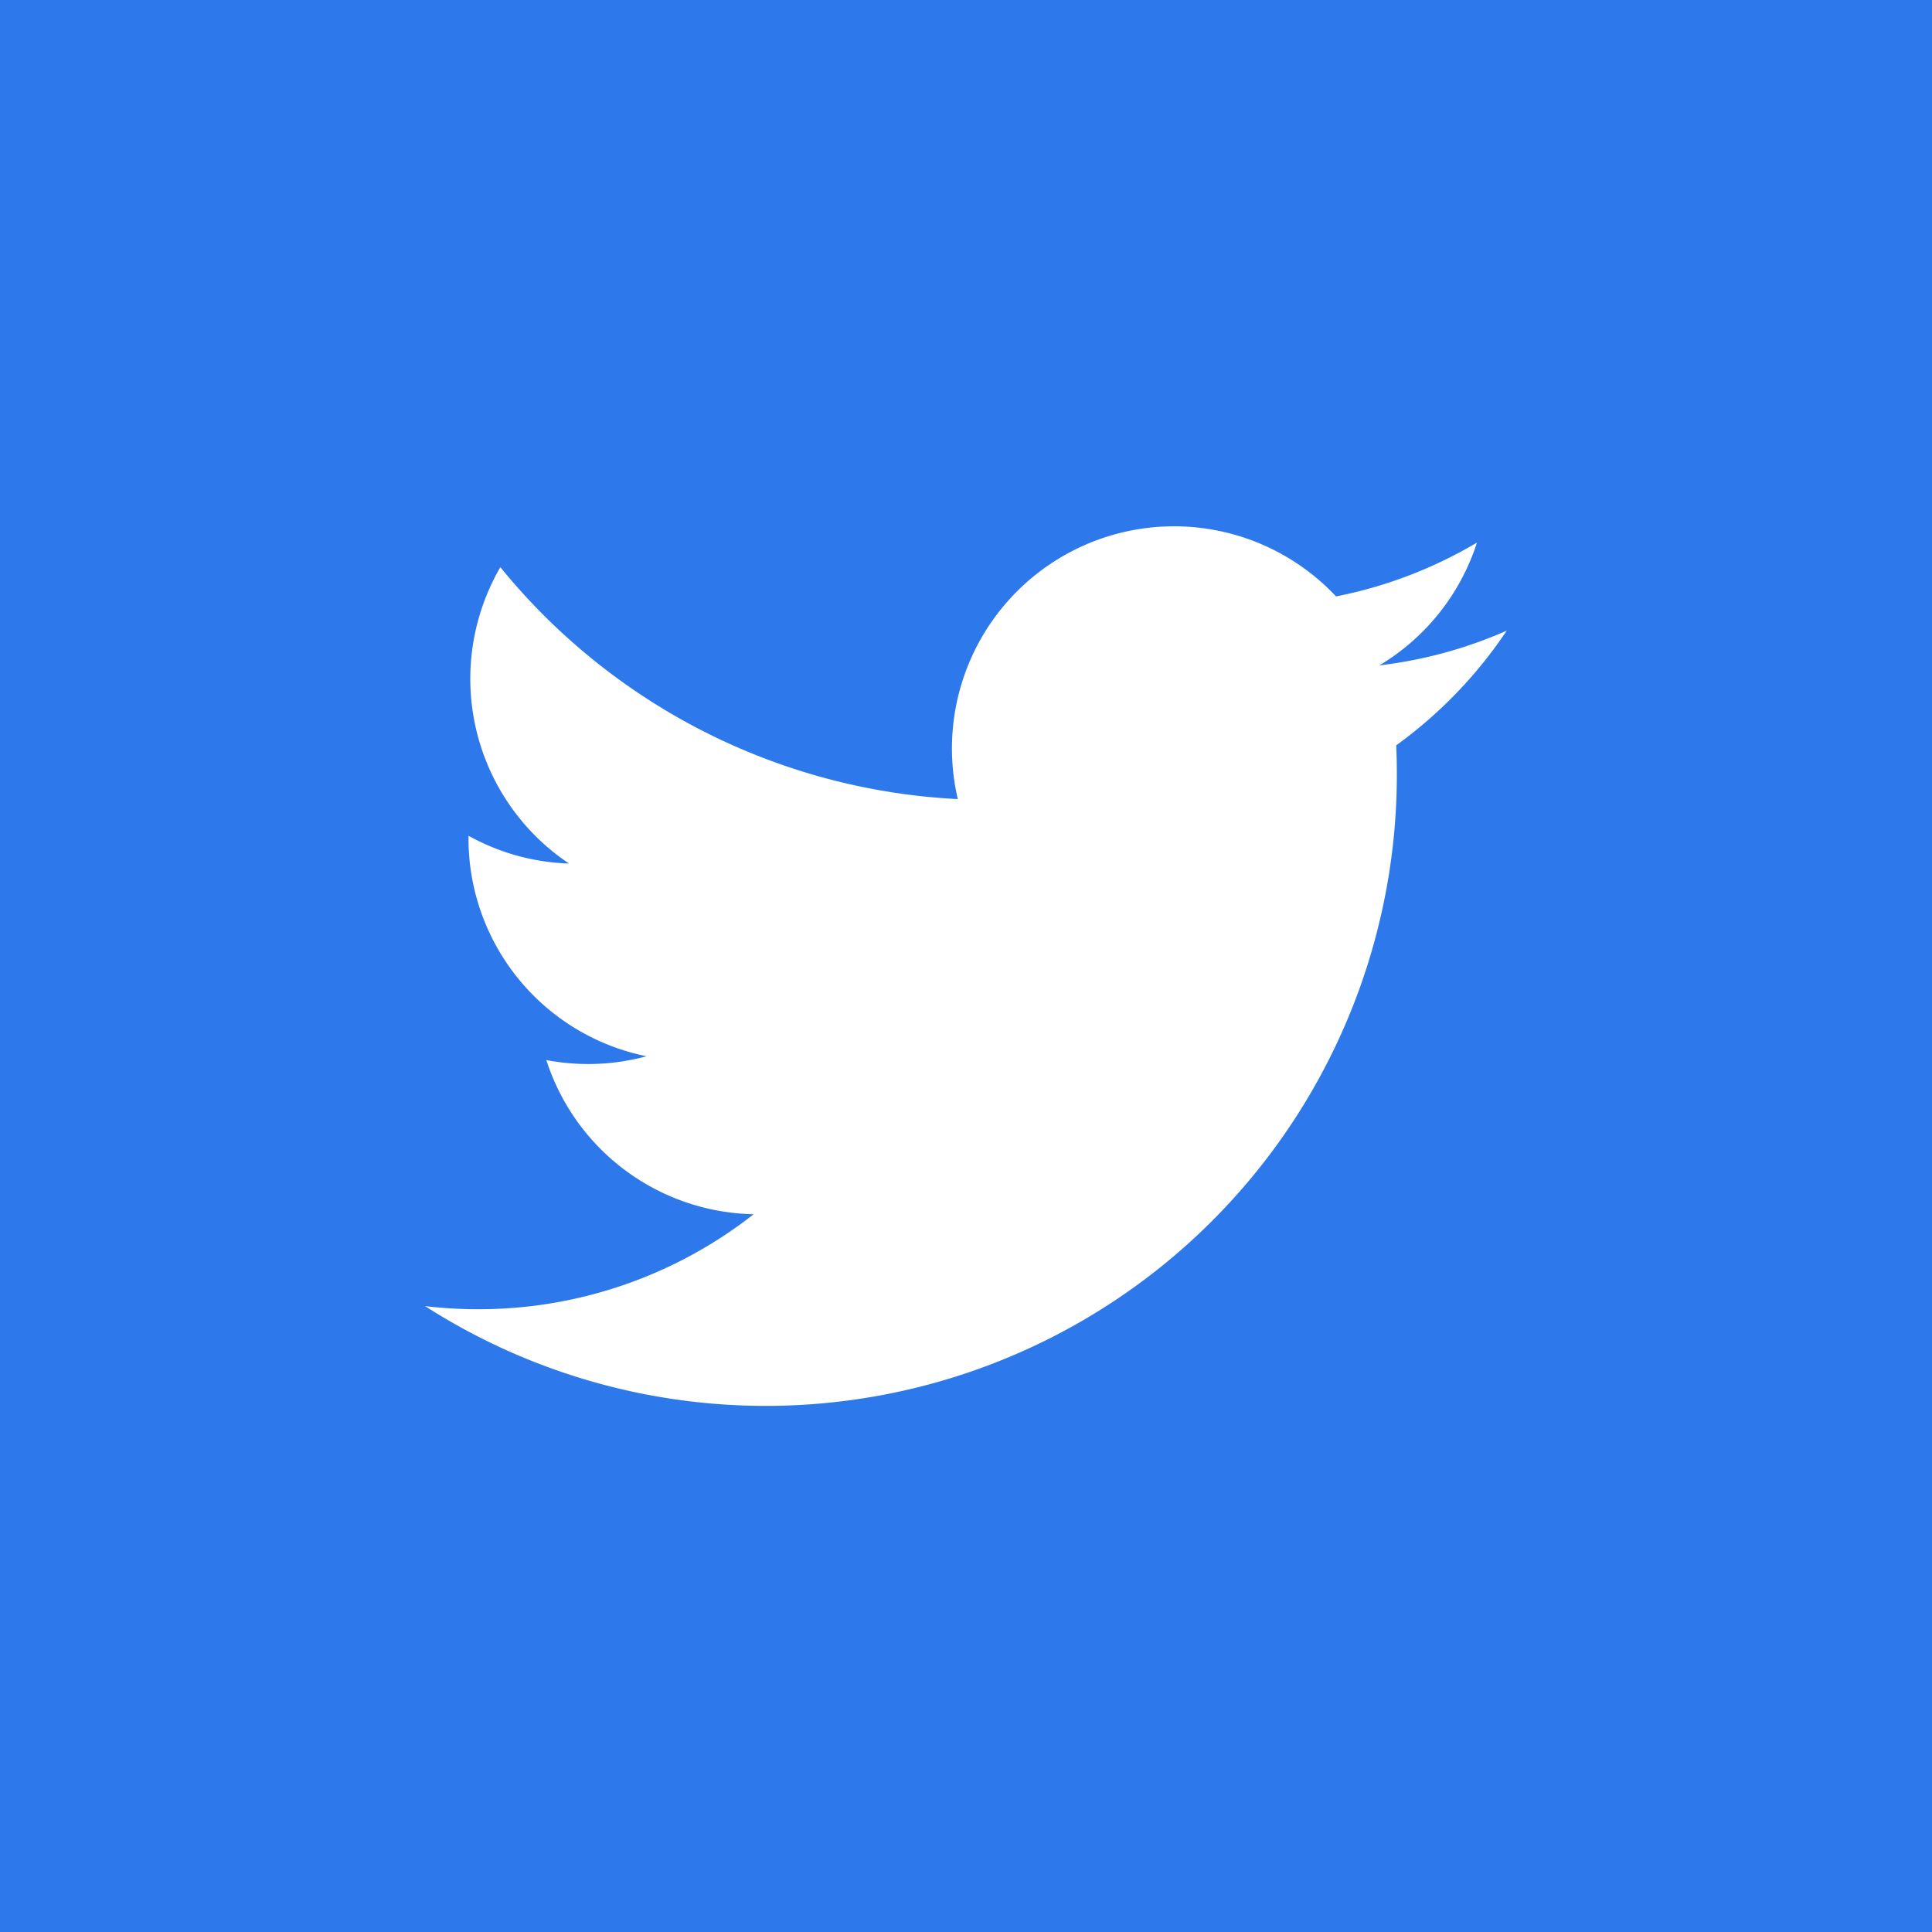 <svg id="Composant_14_1" data-name="Composant 14 – 1" xmlns="http://www.w3.org/2000/svg" width="33.365" height="33.365" viewBox="0 0 33.365 33.365">
  <path id="Tracé_20" data-name="Tracé 20" d="M1618.394,1538.142v33.365h33.365v-33.365Zm24.112,12.872c.007.164.011.329.011.5a10.9,10.9,0,0,1-16.782,9.184,7.77,7.77,0,0,0,.914.054,7.692,7.692,0,0,0,4.761-1.641,3.838,3.838,0,0,1-3.581-2.662,3.849,3.849,0,0,0,1.731-.066,3.836,3.836,0,0,1-3.075-3.759c0-.016,0-.032,0-.049a3.815,3.815,0,0,0,1.736.48,3.838,3.838,0,0,1-1.186-5.118,10.883,10.883,0,0,0,7.9,4.005,3.836,3.836,0,0,1,6.532-3.5,7.681,7.681,0,0,0,2.434-.93,3.845,3.845,0,0,1-1.686,2.121,7.673,7.673,0,0,0,2.2-.6A7.793,7.793,0,0,1,1642.506,1551.014Z" transform="translate(-1618.394 -1538.142)" fill="#2d79eb"/>
</svg>

